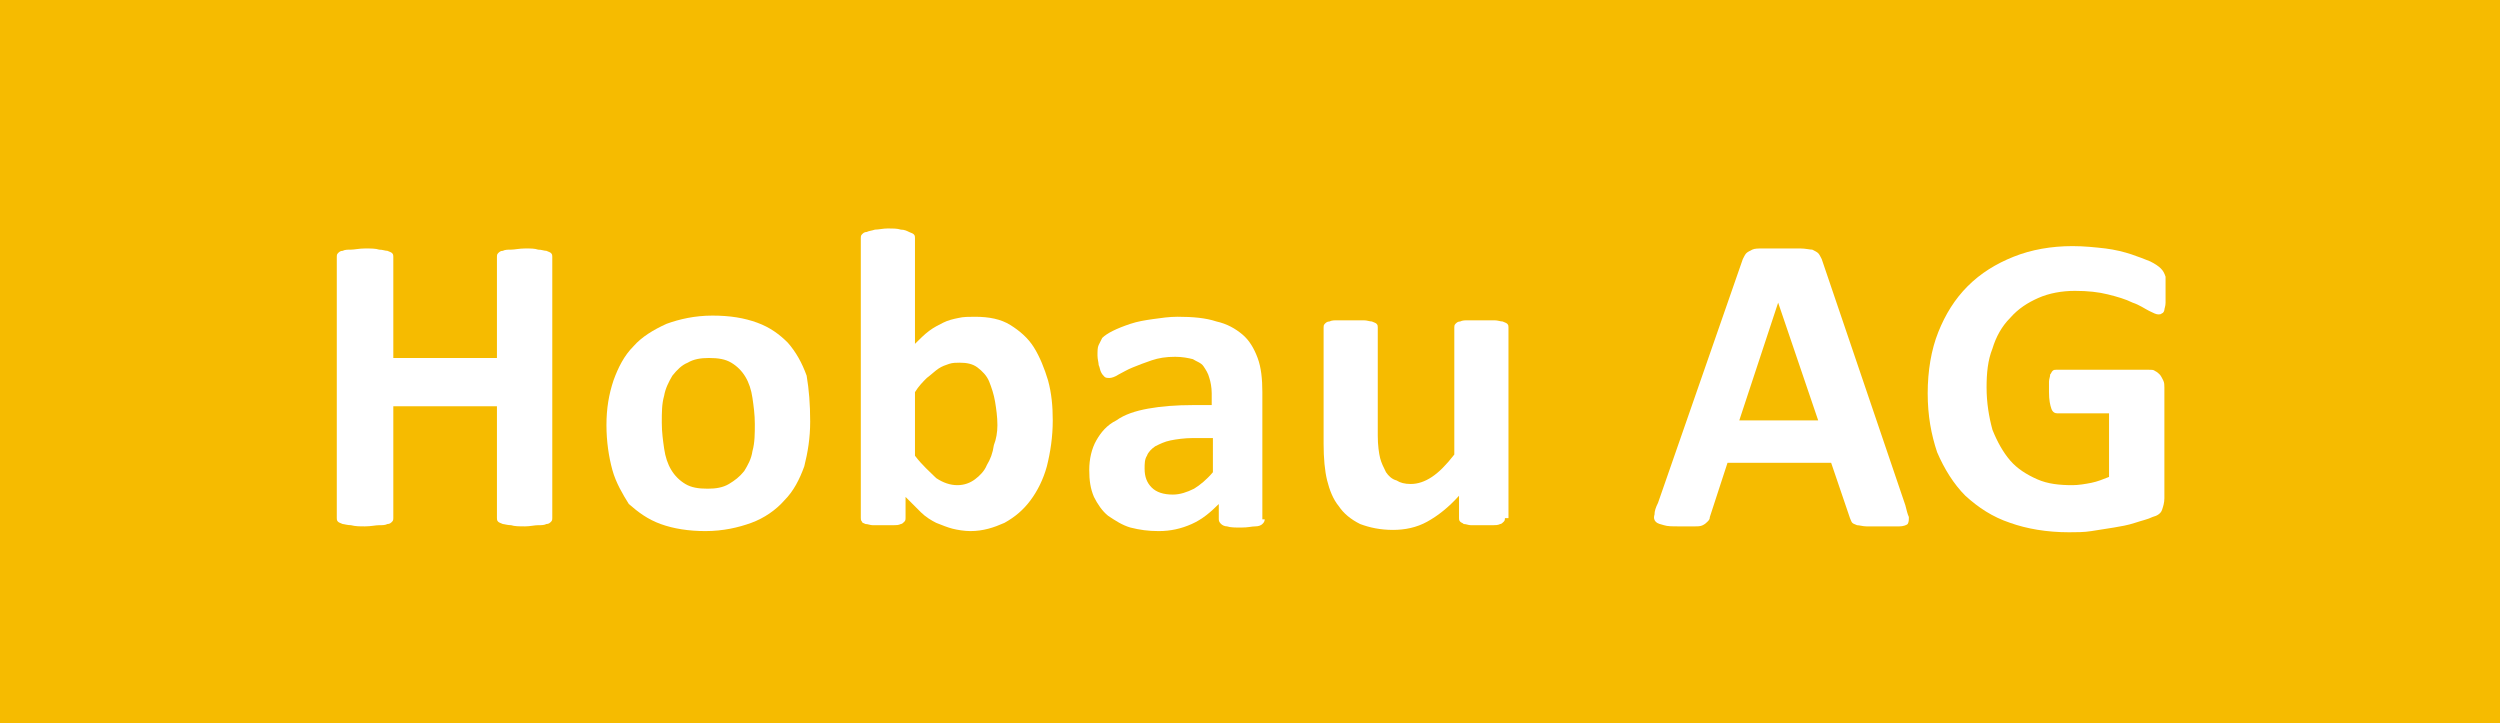<?xml version="1.0" encoding="utf-8"?>
<!-- Generator: Adobe Illustrator 22.1.0, SVG Export Plug-In . SVG Version: 6.00 Build 0)  -->
<svg version="1.1" id="Ebene_1" xmlns="http://www.w3.org/2000/svg" xmlns:xlink="http://www.w3.org/1999/xlink" x="0px" y="0px"
	 viewBox="0 0 212.3 61.4" style="enable-background:new 0 0 212.3 61.4;" xml:space="preserve">
<style type="text/css">
	.st0{fill:#F6BB00;}
	.st1{clip-path:url(#SVGID_2_);fill:#FFFFFF;}
	.st2{clip-path:url(#SVGID_4_);fill:#FFFFFF;}
	.st3{clip-path:url(#SVGID_6_);fill:#FFFFFF;}
	.st4{clip-path:url(#SVGID_8_);fill:#FFFFFF;}
	.st5{clip-path:url(#SVGID_10_);fill:#FFFFFF;}
	.st6{clip-path:url(#SVGID_12_);fill:#FFFFFF;}
	.st7{clip-path:url(#SVGID_14_);fill:#FFFFFF;}
</style>
<rect y="0" class="st0" width="212.3" height="61.4"/>
<g>
	<g>
		<defs>
			<rect id="SVGID_1_" x="-35.5" y="-111.9" width="283.5" height="283.5"/>
		</defs>
		<clipPath id="SVGID_2_">
			<use xlink:href="#SVGID_1_"  style="overflow:visible;"/>
		</clipPath>
		<path class="st1" d="M46.9,44c0,0.1,0,0.2-0.1,0.3s-0.2,0.2-0.4,0.2c-0.2,0.1-0.4,0.1-0.7,0.1s-0.7,0.1-1.1,0.1
			c-0.5,0-0.9,0-1.2-0.1c-0.3,0-0.6-0.1-0.7-0.1c-0.2-0.1-0.3-0.1-0.4-0.2c-0.1-0.1-0.1-0.2-0.1-0.3v-9.5h-8.8V44
			c0,0.1,0,0.2-0.1,0.3s-0.2,0.2-0.4,0.2c-0.2,0.1-0.4,0.1-0.7,0.1s-0.7,0.1-1.2,0.1s-0.8,0-1.2-0.1c-0.3,0-0.6-0.1-0.7-0.1
			c-0.2-0.1-0.3-0.1-0.4-0.2c-0.1-0.1-0.1-0.2-0.1-0.3V21.8c0-0.1,0-0.2,0.1-0.3c0.1-0.1,0.2-0.2,0.4-0.2c0.2-0.1,0.4-0.1,0.7-0.1
			c0.3,0,0.7-0.1,1.2-0.1s0.9,0,1.2,0.1c0.3,0,0.5,0.1,0.7,0.1c0.2,0.1,0.3,0.1,0.4,0.2c0.1,0.1,0.1,0.2,0.1,0.3v8.6h8.8v-8.6
			c0-0.1,0-0.2,0.1-0.3c0.1-0.1,0.2-0.2,0.4-0.2c0.2-0.1,0.4-0.1,0.7-0.1s0.7-0.1,1.2-0.1s0.8,0,1.1,0.1c0.3,0,0.5,0.1,0.7,0.1
			c0.2,0.1,0.3,0.1,0.4,0.2c0.1,0.1,0.1,0.2,0.1,0.3V44z"/>
	</g>
	<g>
		<defs>
			<rect id="SVGID_3_" x="-35.5" y="-111.9" width="283.5" height="283.5"/>
		</defs>
		<clipPath id="SVGID_4_">
			<use xlink:href="#SVGID_3_"  style="overflow:visible;"/>
		</clipPath>
		<path class="st2" d="M68.8,35.8c0,1.4-0.2,2.6-0.5,3.8c-0.4,1.1-0.9,2.1-1.7,2.9c-0.7,0.8-1.7,1.5-2.8,1.9
			c-1.1,0.4-2.4,0.7-3.9,0.7c-1.4,0-2.7-0.2-3.8-0.6c-1.1-0.4-1.9-1-2.7-1.7C52.9,42,52.3,41,52,39.9s-0.5-2.4-0.5-3.8
			c0-1.4,0.2-2.6,0.6-3.8c0.4-1.1,0.9-2.1,1.7-2.9c0.7-0.8,1.7-1.4,2.8-1.9c1.1-0.4,2.4-0.7,3.9-0.7s2.7,0.2,3.8,0.6
			c1.1,0.4,1.9,1,2.6,1.7c0.7,0.8,1.2,1.7,1.6,2.8C68.7,33.1,68.8,34.3,68.8,35.8 M64.1,36c0-0.8-0.1-1.5-0.2-2.2
			c-0.1-0.7-0.3-1.3-0.6-1.8s-0.7-0.9-1.2-1.2c-0.5-0.3-1.1-0.4-1.9-0.4c-0.7,0-1.3,0.1-1.8,0.4c-0.5,0.2-0.9,0.6-1.3,1.1
			c-0.3,0.5-0.6,1.1-0.7,1.7c-0.2,0.7-0.2,1.4-0.2,2.3c0,0.8,0.1,1.5,0.2,2.2c0.1,0.7,0.3,1.3,0.6,1.8s0.7,0.9,1.2,1.2
			s1.1,0.4,1.9,0.4c0.7,0,1.3-0.1,1.8-0.4s0.9-0.6,1.3-1.1c0.3-0.5,0.6-1,0.7-1.7C64.1,37.6,64.1,36.8,64.1,36"/>
	</g>
	<g>
		<defs>
			<rect id="SVGID_5_" x="-35.5" y="-111.9" width="283.5" height="283.5"/>
		</defs>
		<clipPath id="SVGID_6_">
			<use xlink:href="#SVGID_5_"  style="overflow:visible;"/>
		</clipPath>
		<path class="st3" d="M89.4,35.7c0,1.4-0.2,2.7-0.5,3.9c-0.3,1.1-0.8,2.1-1.4,2.9c-0.6,0.8-1.3,1.4-2.2,1.9
			c-0.9,0.4-1.8,0.7-2.9,0.7c-0.5,0-1.1-0.1-1.5-0.2s-0.9-0.3-1.4-0.5c-0.4-0.2-0.9-0.5-1.3-0.9s-0.8-0.8-1.3-1.3V44
			c0,0.1,0,0.2-0.1,0.3s-0.2,0.2-0.3,0.2c-0.2,0.1-0.4,0.1-0.6,0.1c-0.3,0-0.6,0-0.9,0c-0.4,0-0.7,0-0.9,0c-0.2,0-0.4-0.1-0.6-0.1
			c-0.2-0.1-0.3-0.1-0.3-0.2c-0.1-0.1-0.1-0.2-0.1-0.3V20.2c0-0.1,0-0.2,0.1-0.3c0.1-0.1,0.2-0.2,0.4-0.2c0.2-0.1,0.4-0.1,0.7-0.2
			c0.3,0,0.7-0.1,1.1-0.1s0.8,0,1.1,0.1c0.3,0,0.5,0.1,0.7,0.2s0.3,0.1,0.4,0.2s0.1,0.2,0.1,0.3v9c0.4-0.4,0.8-0.8,1.2-1.1
			c0.4-0.3,0.8-0.5,1.2-0.7c0.4-0.2,0.8-0.3,1.3-0.4c0.4-0.1,0.9-0.1,1.4-0.1c1.2,0,2.2,0.2,3,0.7s1.5,1.1,2,1.9s0.9,1.8,1.2,2.8
			C89.3,33.4,89.4,34.5,89.4,35.7 M84.7,36.1c0-0.7-0.1-1.4-0.2-2s-0.3-1.2-0.5-1.7s-0.6-0.9-1-1.2c-0.4-0.3-0.9-0.4-1.5-0.4
			c-0.3,0-0.6,0-0.9,0.1s-0.6,0.2-0.9,0.4c-0.3,0.2-0.6,0.5-1,0.8c-0.3,0.3-0.7,0.7-1,1.2v5.4c0.6,0.8,1.3,1.4,1.8,1.9
			c0.6,0.4,1.2,0.6,1.8,0.6c0.6,0,1.1-0.2,1.5-0.5s0.8-0.7,1-1.2c0.3-0.5,0.5-1,0.6-1.7C84.6,37.3,84.7,36.7,84.7,36.1"/>
	</g>
	<g>
		<defs>
			<rect id="SVGID_7_" x="-35.5" y="-111.9" width="283.5" height="283.5"/>
		</defs>
		<clipPath id="SVGID_8_">
			<use xlink:href="#SVGID_7_"  style="overflow:visible;"/>
		</clipPath>
		<path class="st4" d="M107.4,44.1c0,0.2-0.1,0.3-0.2,0.4s-0.3,0.2-0.6,0.2c-0.3,0-0.6,0.1-1.2,0.1c-0.5,0-0.9,0-1.2-0.1
			c-0.2,0-0.4-0.1-0.5-0.2c-0.1-0.1-0.2-0.2-0.2-0.4v-1.3c-0.7,0.7-1.4,1.3-2.3,1.7s-1.8,0.6-2.8,0.6c-0.9,0-1.6-0.1-2.4-0.3
			c-0.7-0.2-1.3-0.6-1.9-1c-0.5-0.4-0.9-1-1.2-1.6c-0.3-0.7-0.4-1.4-0.4-2.3c0-0.9,0.2-1.8,0.6-2.5s0.9-1.3,1.7-1.7
			c0.7-0.5,1.6-0.8,2.7-1s2.4-0.3,3.8-0.3h1.6v-1c0-0.5-0.1-1-0.2-1.3c-0.1-0.4-0.3-0.7-0.5-1s-0.6-0.4-0.9-0.6
			c-0.4-0.1-0.9-0.2-1.5-0.2c-0.8,0-1.4,0.1-2,0.3c-0.6,0.2-1.1,0.4-1.6,0.6s-0.8,0.4-1.2,0.6c-0.3,0.2-0.6,0.3-0.8,0.3
			c-0.1,0-0.3,0-0.4-0.1c-0.1-0.1-0.2-0.2-0.3-0.4c-0.1-0.2-0.1-0.4-0.2-0.6c0-0.2-0.1-0.5-0.1-0.8c0-0.4,0-0.7,0.1-0.9
			c0.1-0.2,0.2-0.4,0.3-0.6c0.2-0.2,0.5-0.4,0.9-0.6s0.9-0.4,1.5-0.6s1.2-0.3,1.9-0.4c0.7-0.1,1.4-0.2,2.1-0.2
			c1.3,0,2.4,0.1,3.3,0.4c0.9,0.2,1.6,0.6,2.2,1.1s1,1.2,1.3,2s0.4,1.8,0.4,2.9v10.8H107.4z M103,37.2h-1.7c-0.7,0-1.4,0.1-1.9,0.2
			c-0.5,0.1-0.9,0.3-1.3,0.5c-0.3,0.2-0.6,0.5-0.7,0.8c-0.2,0.3-0.2,0.7-0.2,1.1c0,0.7,0.2,1.2,0.6,1.6c0.4,0.4,1,0.6,1.8,0.6
			c0.6,0,1.2-0.2,1.8-0.5c0.5-0.3,1.1-0.8,1.6-1.4C103,40.1,103,37.2,103,37.2z"/>
	</g>
	<g>
		<defs>
			<rect id="SVGID_9_" x="-35.5" y="-111.9" width="283.5" height="283.5"/>
		</defs>
		<clipPath id="SVGID_10_">
			<use xlink:href="#SVGID_9_"  style="overflow:visible;"/>
		</clipPath>
		<path class="st5" d="M127.8,44c0,0.1,0,0.2-0.1,0.3s-0.2,0.2-0.3,0.2c-0.2,0.1-0.4,0.1-0.6,0.1s-0.6,0-0.9,0c-0.4,0-0.7,0-1,0
			c-0.2,0-0.4-0.1-0.6-0.1c-0.1-0.1-0.2-0.1-0.3-0.2c-0.1-0.1-0.1-0.2-0.1-0.3v-1.9c-0.9,1-1.8,1.7-2.7,2.2
			c-0.9,0.5-1.9,0.7-2.9,0.7c-1.1,0-2-0.2-2.8-0.5c-0.8-0.4-1.4-0.9-1.8-1.5c-0.5-0.6-0.8-1.4-1-2.2s-0.3-1.9-0.3-3.1v-9.9
			c0-0.1,0-0.2,0.1-0.3c0.1-0.1,0.2-0.2,0.4-0.2c0.2-0.1,0.4-0.1,0.7-0.1c0.3,0,0.7,0,1.1,0s0.8,0,1.1,0c0.3,0,0.5,0.1,0.7,0.1
			c0.2,0.1,0.3,0.1,0.4,0.2s0.1,0.2,0.1,0.3V37c0,0.8,0.1,1.5,0.2,1.9s0.3,0.8,0.5,1.2c0.2,0.3,0.5,0.6,0.9,0.7
			c0.3,0.2,0.7,0.3,1.2,0.3c0.6,0,1.2-0.2,1.8-0.6c0.6-0.4,1.2-1,1.9-1.9V27.8c0-0.1,0-0.2,0.1-0.3c0.1-0.1,0.2-0.2,0.4-0.2
			c0.2-0.1,0.4-0.1,0.7-0.1c0.3,0,0.7,0,1.1,0s0.8,0,1.1,0c0.3,0,0.5,0.1,0.7,0.1c0.2,0.1,0.3,0.1,0.4,0.2s0.1,0.2,0.1,0.3V44H127.8
			z"/>
	</g>
	<g>
		<defs>
			<rect id="SVGID_11_" x="-35.5" y="-111.9" width="283.5" height="283.5"/>
		</defs>
		<clipPath id="SVGID_12_">
			<use xlink:href="#SVGID_11_"  style="overflow:visible;"/>
		</clipPath>
		<path class="st6" d="M161.8,42.9c0.1,0.4,0.2,0.8,0.3,1c0,0.3,0,0.4-0.1,0.6c-0.1,0.1-0.4,0.2-0.7,0.2s-0.8,0-1.4,0
			c-0.6,0-1.1,0-1.4,0c-0.3,0-0.6-0.1-0.8-0.1c-0.2-0.1-0.3-0.1-0.4-0.2c-0.1-0.1-0.1-0.2-0.2-0.4l-1.6-4.7h-8.8l-1.5,4.6
			c0,0.2-0.1,0.3-0.2,0.4c-0.1,0.1-0.2,0.2-0.4,0.3s-0.4,0.1-0.7,0.1s-0.7,0-1.3,0s-1,0-1.3-0.1s-0.5-0.1-0.7-0.3
			c-0.1-0.1-0.2-0.3-0.1-0.6c0-0.3,0.1-0.6,0.3-1L148,22c0.1-0.2,0.2-0.4,0.3-0.5s0.3-0.2,0.5-0.3c0.2-0.1,0.5-0.1,0.9-0.1
			s0.9,0,1.5,0c0.7,0,1.3,0,1.7,0s0.8,0.1,1,0.1c0.2,0.1,0.4,0.2,0.5,0.3c0.1,0.1,0.2,0.3,0.3,0.5L161.8,42.9z M151,25.7L151,25.7
			l-3.3,10h6.7L151,25.7z"/>
	</g>
	<g>
		<defs>
			<rect id="SVGID_13_" x="-35.5" y="-111.9" width="283.5" height="283.5"/>
		</defs>
		<clipPath id="SVGID_14_">
			<use xlink:href="#SVGID_13_"  style="overflow:visible;"/>
		</clipPath>
		<path class="st7" d="M183.9,24.8c0,0.4,0,0.7,0,0.9c0,0.3-0.1,0.5-0.1,0.6s-0.1,0.3-0.2,0.3c-0.1,0.1-0.2,0.1-0.3,0.1
			c-0.2,0-0.4-0.1-0.8-0.3c-0.4-0.2-0.8-0.5-1.4-0.7c-0.6-0.3-1.3-0.5-2.1-0.7s-1.7-0.3-2.8-0.3s-2.2,0.2-3.1,0.6
			c-0.9,0.4-1.7,0.9-2.4,1.7c-0.7,0.7-1.2,1.6-1.5,2.6c-0.4,1-0.5,2.1-0.5,3.3c0,1.3,0.2,2.5,0.5,3.6c0.4,1,0.9,1.9,1.5,2.6
			c0.6,0.7,1.4,1.2,2.3,1.6c0.9,0.4,1.9,0.5,3,0.5c0.5,0,1.1-0.1,1.6-0.2c0.5-0.1,1-0.3,1.5-0.5v-5.4h-4.4c-0.2,0-0.4-0.1-0.5-0.4
			c-0.1-0.3-0.2-0.7-0.2-1.4c0-0.3,0-0.6,0-0.9c0-0.2,0.1-0.4,0.1-0.6c0.1-0.1,0.1-0.2,0.2-0.3c0.1-0.1,0.2-0.1,0.3-0.1h7.9
			c0.2,0,0.4,0,0.5,0.1c0.2,0.1,0.3,0.2,0.4,0.3c0.1,0.1,0.2,0.3,0.3,0.5c0.1,0.2,0.1,0.4,0.1,0.6v9.4c0,0.4-0.1,0.7-0.2,1
			c-0.1,0.3-0.4,0.5-0.8,0.6c-0.4,0.2-0.9,0.3-1.5,0.5s-1.2,0.3-1.8,0.4c-0.6,0.1-1.3,0.2-1.9,0.3c-0.6,0.1-1.3,0.1-1.9,0.1
			c-1.9,0-3.6-0.3-5-0.8c-1.5-0.5-2.7-1.3-3.8-2.3c-1-1-1.8-2.3-2.4-3.7c-0.5-1.5-0.8-3.1-0.8-5c0-1.9,0.3-3.7,0.9-5.2
			c0.6-1.5,1.4-2.8,2.5-3.9s2.4-1.9,3.9-2.5s3.2-0.9,5-0.9c1,0,1.9,0.1,2.8,0.2c0.8,0.1,1.6,0.3,2.2,0.5c0.6,0.2,1.1,0.4,1.6,0.6
			c0.4,0.2,0.7,0.4,0.9,0.6s0.3,0.4,0.4,0.7C183.9,23.8,183.9,24.2,183.9,24.8"/>
	</g>
</g>
</svg>
